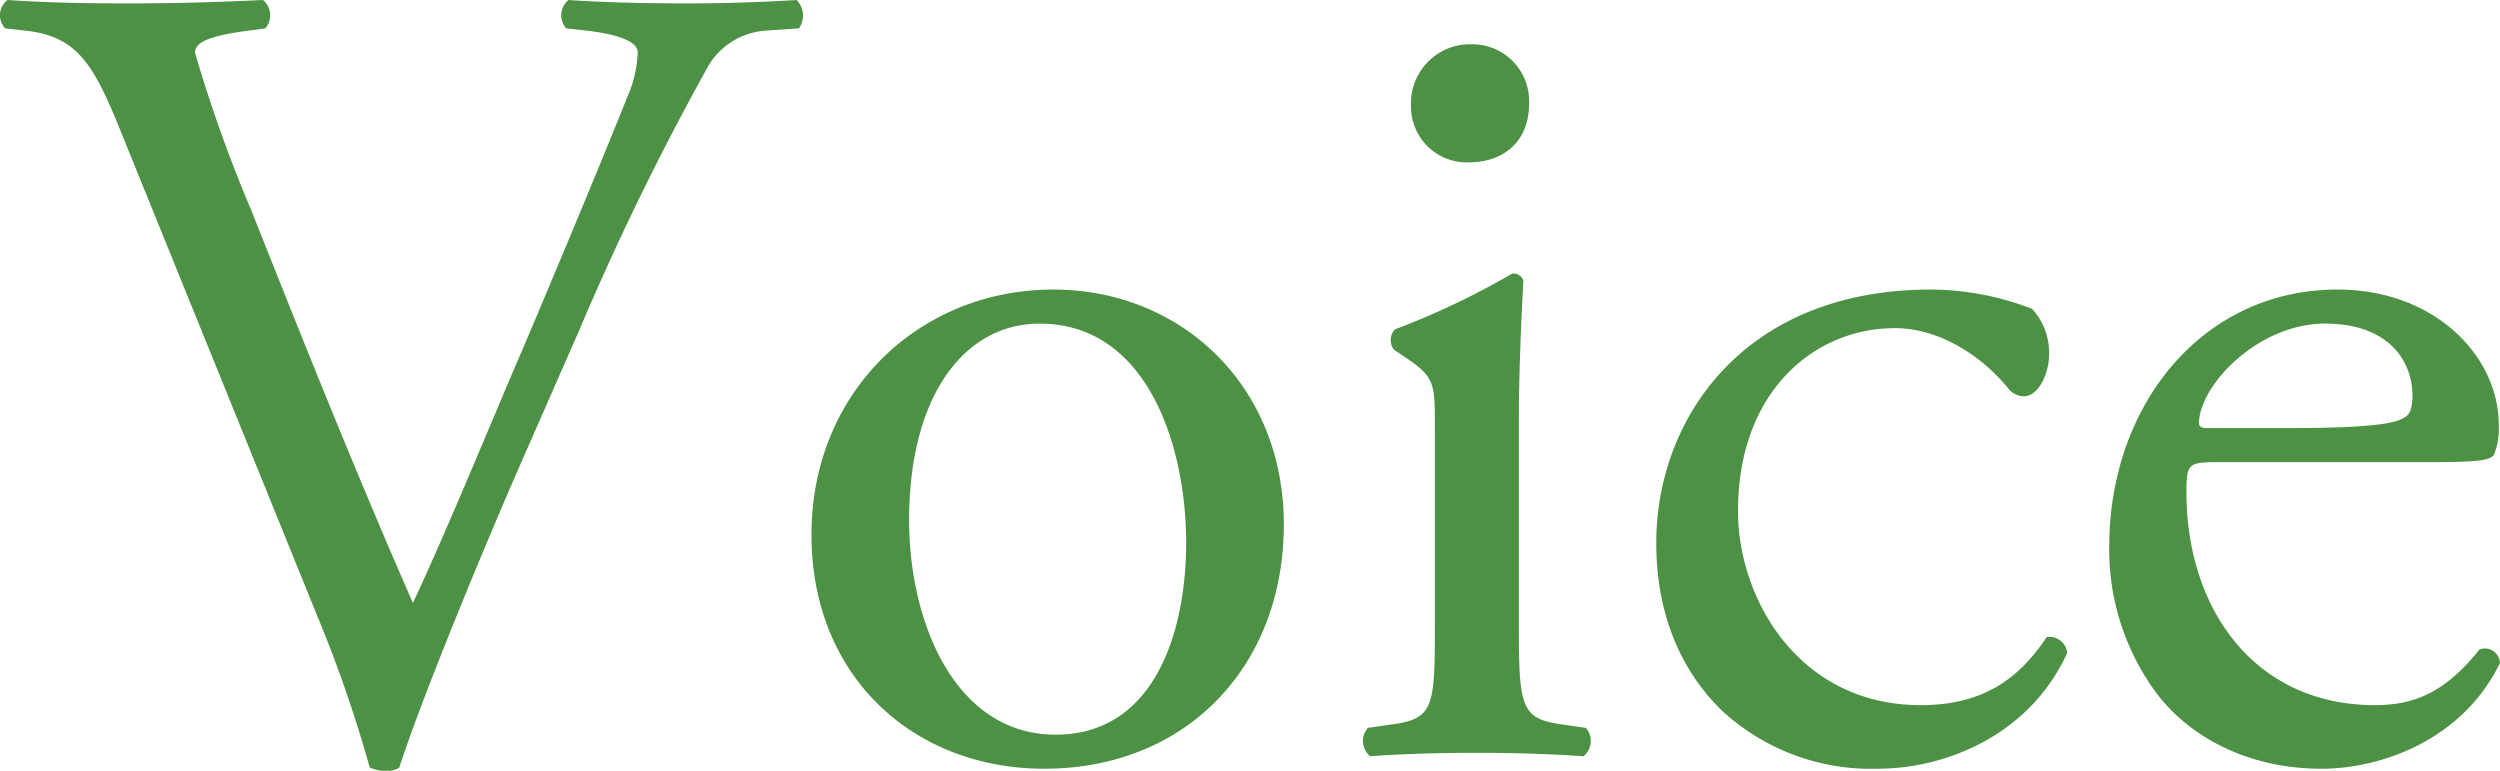 <svg xmlns="http://www.w3.org/2000/svg" width="198.151" height="61.09" viewBox="0 0 198.151 61.09">
  <defs>
    <style>
      .cls-1 {
        fill: #4d9144;
        fill-rule: evenodd;
      }
    </style>
  </defs>
  <path id="txt_voice.svg" class="cls-1" d="M876.636,4270.31a104.865,104.865,0,0,1,4.14,11.97,3.611,3.611,0,0,0,1.35.27,1.814,1.814,0,0,0,.99-0.27c1.53-4.77,5.76-15.21,9.359-23.49l4.86-11.07a217.172,217.172,0,0,1,10.08-20.7,5.749,5.749,0,0,1,4.68-3.15l2.7-.18a1.77,1.77,0,0,0-.18-2.25c-2.97.18-5.76,0.27-8.73,0.27-3.42,0-6.84-.09-9.36-0.27a1.574,1.574,0,0,0-.18,2.25l1.62,0.18c3.15,0.36,4.05,1.08,4.05,1.71a9.569,9.569,0,0,1-.81,3.51c-1.53,3.87-5.76,14.04-8.37,20.16-2.069,4.77-5.849,14.04-8.639,19.98-4.5-10.26-8.64-20.61-12.78-31.05a112.613,112.613,0,0,1-4.5-12.6c0.09-.72.809-1.26,4.229-1.71l1.35-.18a1.574,1.574,0,0,0-.18-2.25c-3.78.18-6.929,0.27-10.889,0.27-3.87,0-6.75-.09-9.36-0.27a1.509,1.509,0,0,0-.18,2.25l1.62,0.18c3.87,0.45,5.22,2.34,7.29,7.38Zm58.32-25.92c-10.62,0-19.169,8.1-19.169,19.44,0,11.25,8.1,18.54,18.449,18.54,11.249,0,18.989-8.1,18.989-19.35C953.225,4251.95,945.035,4244.39,934.956,4244.39Zm10.529,20.07c0,6.93-2.43,15.21-10.349,15.21s-11.61-8.82-11.61-17.01c0-9.9,4.41-15.57,10.35-15.57C942.425,4247.09,945.485,4256.81,945.485,4264.46Zm19.711,6.57c0,6.48-.09,7.38-3.42,7.83l-1.89.27a1.574,1.574,0,0,0,.18,2.25c2.52-.18,5.22-0.27,8.46-0.27,3.149,0,5.759.09,8.459,0.27a1.574,1.574,0,0,0,.18-2.25l-1.89-.27c-3.24-.45-3.42-1.35-3.42-7.83v-16.2c0-3.69.18-8.01,0.36-11.16a0.832,0.832,0,0,0-.9-0.54,61.818,61.818,0,0,1-9.269,4.41,1.231,1.231,0,0,0-.09,1.62l0.81,0.54c2.43,1.62,2.43,2.07,2.43,5.58v15.75Zm2.97-46.08a4.678,4.678,0,0,0-4.86,4.86,4.423,4.423,0,0,0,4.59,4.5c2.519,0,4.769-1.44,4.769-4.68A4.5,4.5,0,0,0,968.166,4224.95Zm36.354,19.44c-14.935,0-21.775,10.35-21.775,20.07,0,5.85,2.07,10.26,5.22,13.32a17.434,17.434,0,0,0,12.325,4.59c5.22,0,11.97-2.52,15.03-9.18a1.419,1.419,0,0,0-1.62-1.26c-2.07,3.06-4.77,5.4-9.99,5.4-9.626,0-14.485-8.37-14.485-15.39,0-9.54,6.119-14.49,12.415-14.49,3.69,0,7.02,2.34,9,4.77a1.572,1.572,0,0,0,1.26.63c1.08,0,1.98-1.71,1.98-3.33a5.1,5.1,0,0,0-1.35-3.6A22.446,22.446,0,0,0,1004.52,4244.39Zm39.33,13.68c3.78,0,5.04-.09,5.31-0.63a5.562,5.562,0,0,0,.36-2.34c0-5.4-5.04-10.71-12.78-10.71-10.8,0-18.09,9.27-18.09,20.34a19.109,19.109,0,0,0,3.78,11.7c2.61,3.42,7.2,5.94,13.05,5.94,4.68,0,11.16-2.25,14.13-8.37a1.19,1.19,0,0,0-1.62-1.08c-2.79,3.51-5.31,4.41-8.28,4.41-9.63,0-14.94-7.74-14.94-16.83,0-2.25.09-2.43,2.43-2.43h16.65Zm-17.46-2.7c-0.63,0-.63-0.27-0.63-0.45,0.09-2.97,4.68-7.83,9.99-7.83,5.22,0,6.93,3.15,6.93,5.67,0,1.17-.27,1.53-0.54,1.71-0.72.54-2.7,0.9-9.36,0.9h-6.39Z" transform="translate(-851.469 -4221.44)"/>
</svg>
